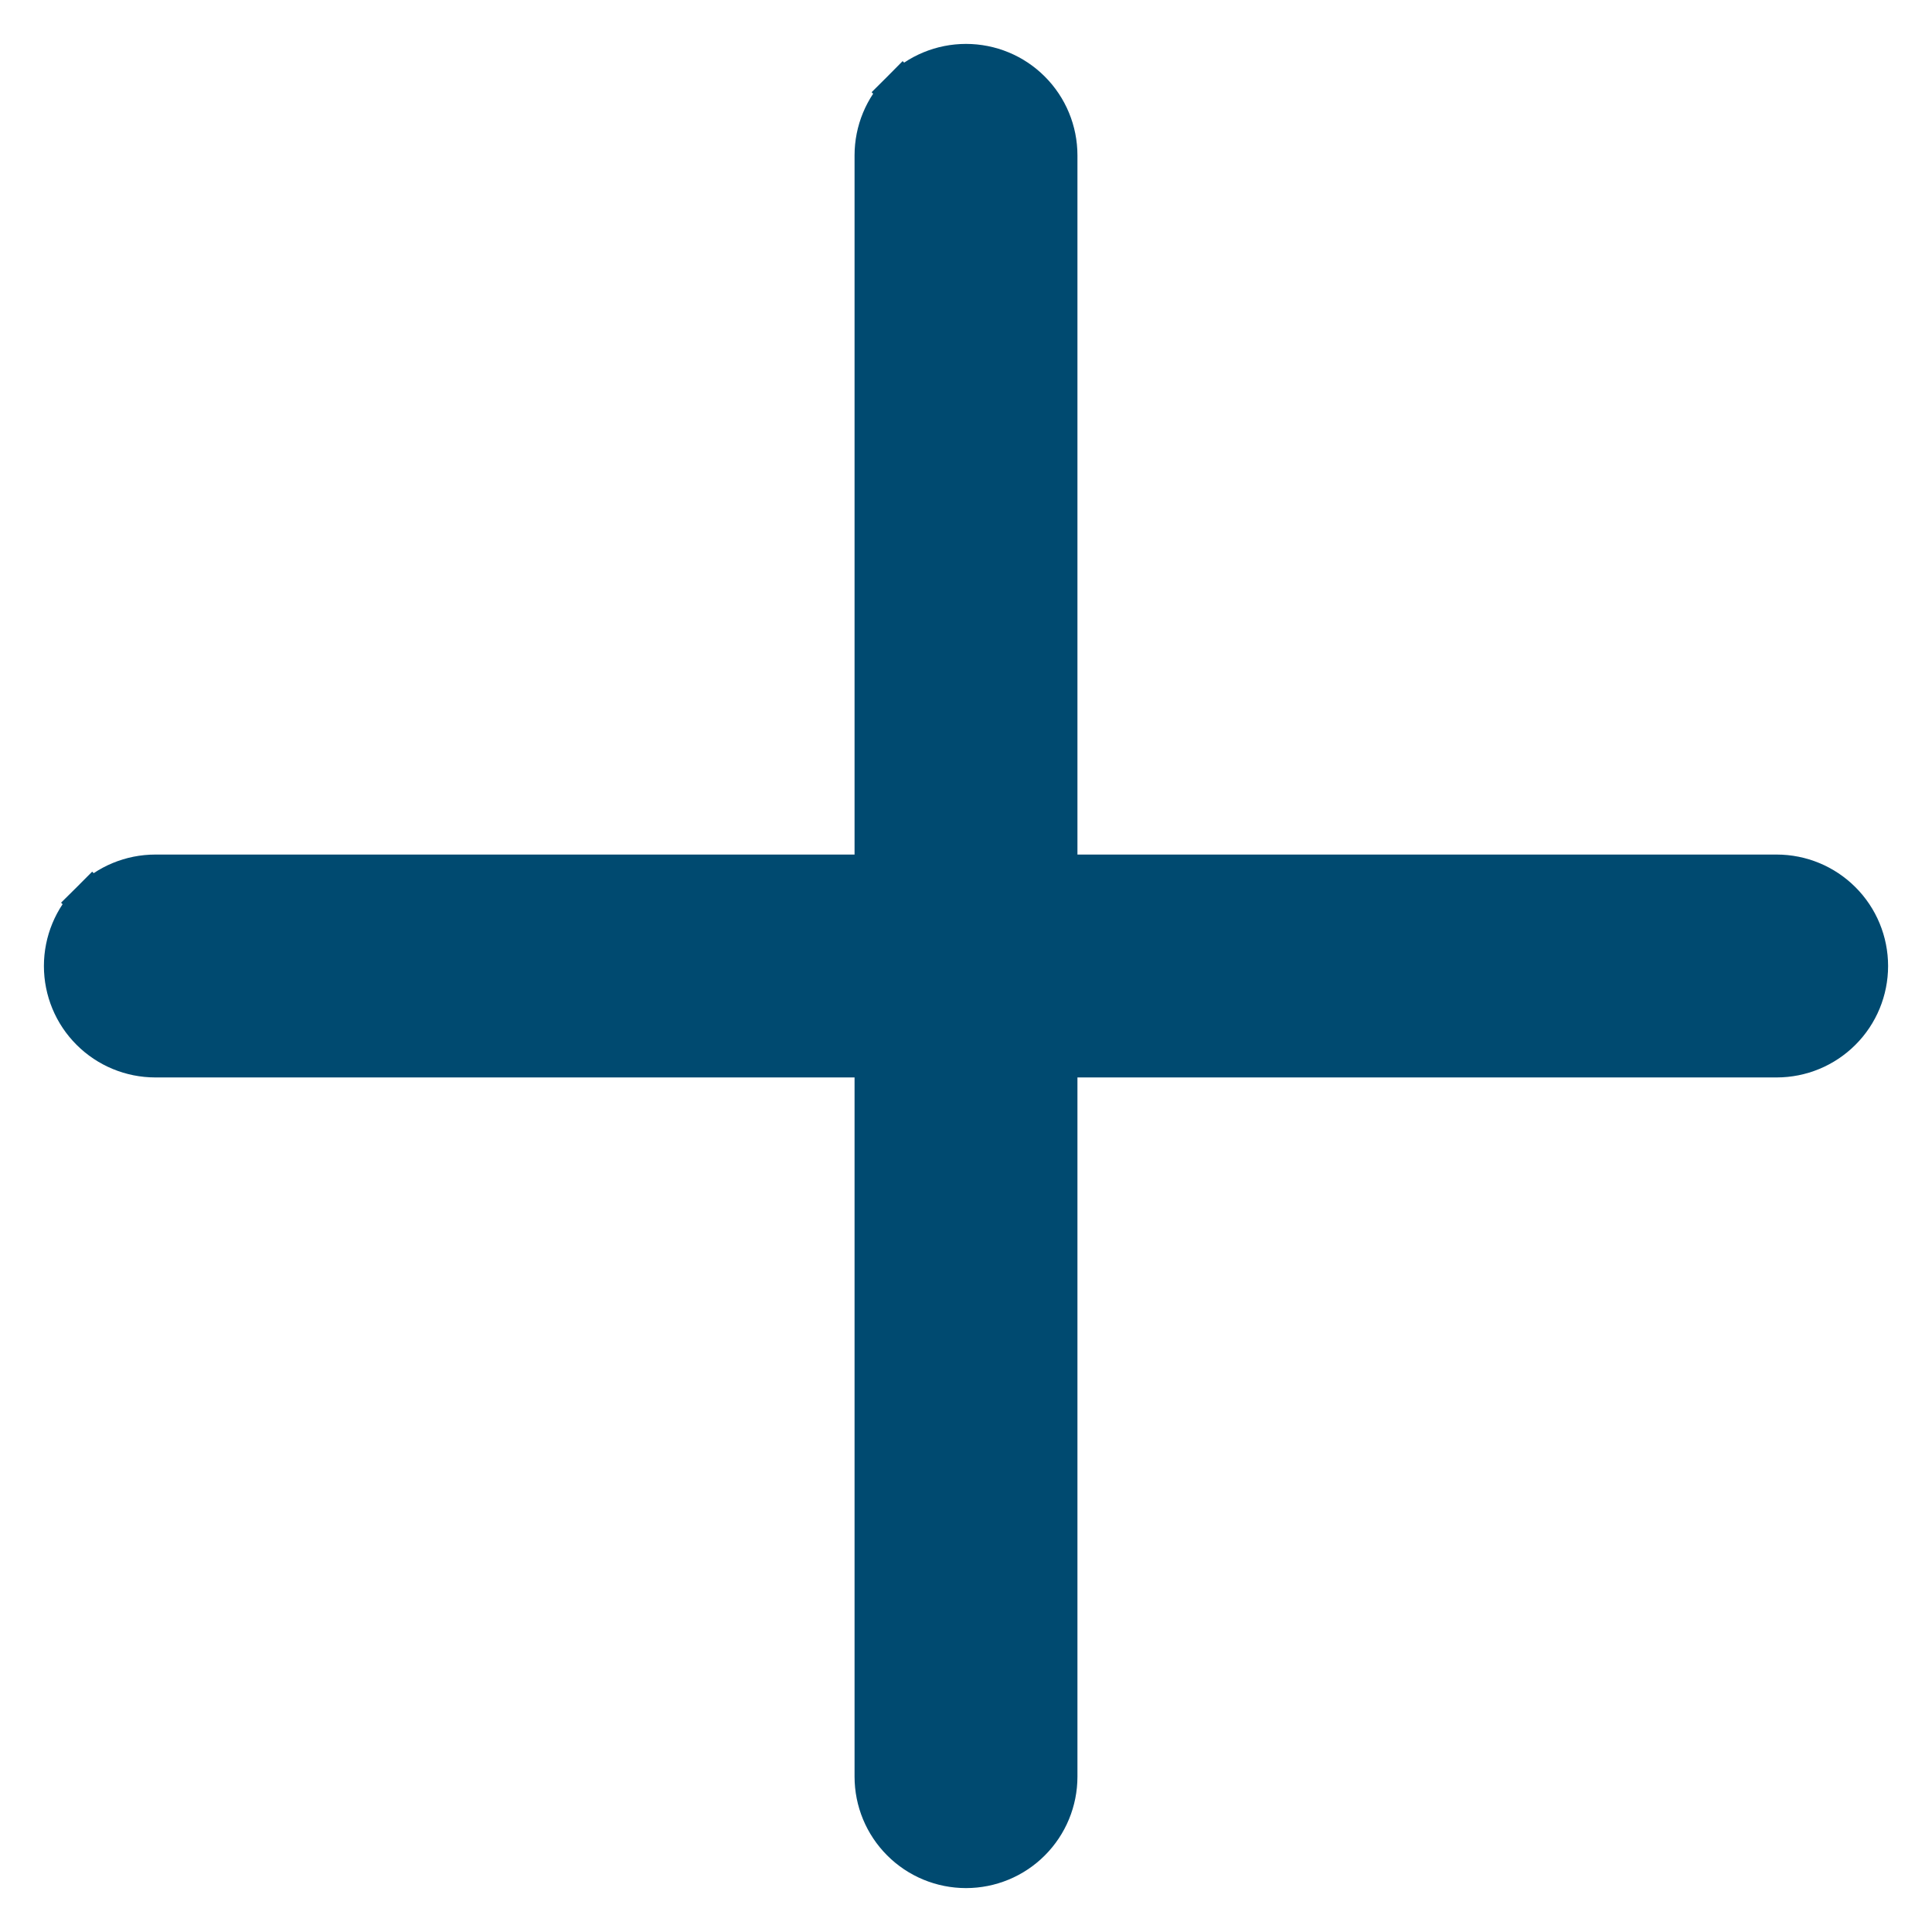 <svg width="22" height="22" viewBox="0 0 22 22" fill="none" xmlns="http://www.w3.org/2000/svg">
<path d="M1.049 10.279L1.225 10.455L1.049 10.279C0.857 10.47 0.75 10.73 0.75 11C0.75 11.27 0.857 11.53 1.049 11.721C1.24 11.912 1.499 12.019 1.769 12.019H9.981V20.231C9.981 20.501 10.088 20.76 10.279 20.951C10.47 21.143 10.73 21.25 11 21.25C11.27 21.25 11.53 21.143 11.721 20.951C11.912 20.76 12.019 20.501 12.019 20.231V12.019H20.231C20.501 12.019 20.76 11.912 20.951 11.721C21.143 11.53 21.25 11.27 21.25 11C21.25 10.73 21.143 10.47 20.951 10.279C20.76 10.088 20.501 9.981 20.231 9.981H12.019V1.769C12.019 1.499 11.912 1.24 11.721 1.049C11.53 0.857 11.27 0.75 11 0.75C10.73 0.75 10.47 0.857 10.279 1.049L10.456 1.225L10.279 1.049C10.088 1.24 9.981 1.499 9.981 1.769V9.981H1.769C1.499 9.981 1.24 10.088 1.049 10.279Z" fill="#004A70" stroke="#004A70" stroke-width="0.5"/>
</svg>
